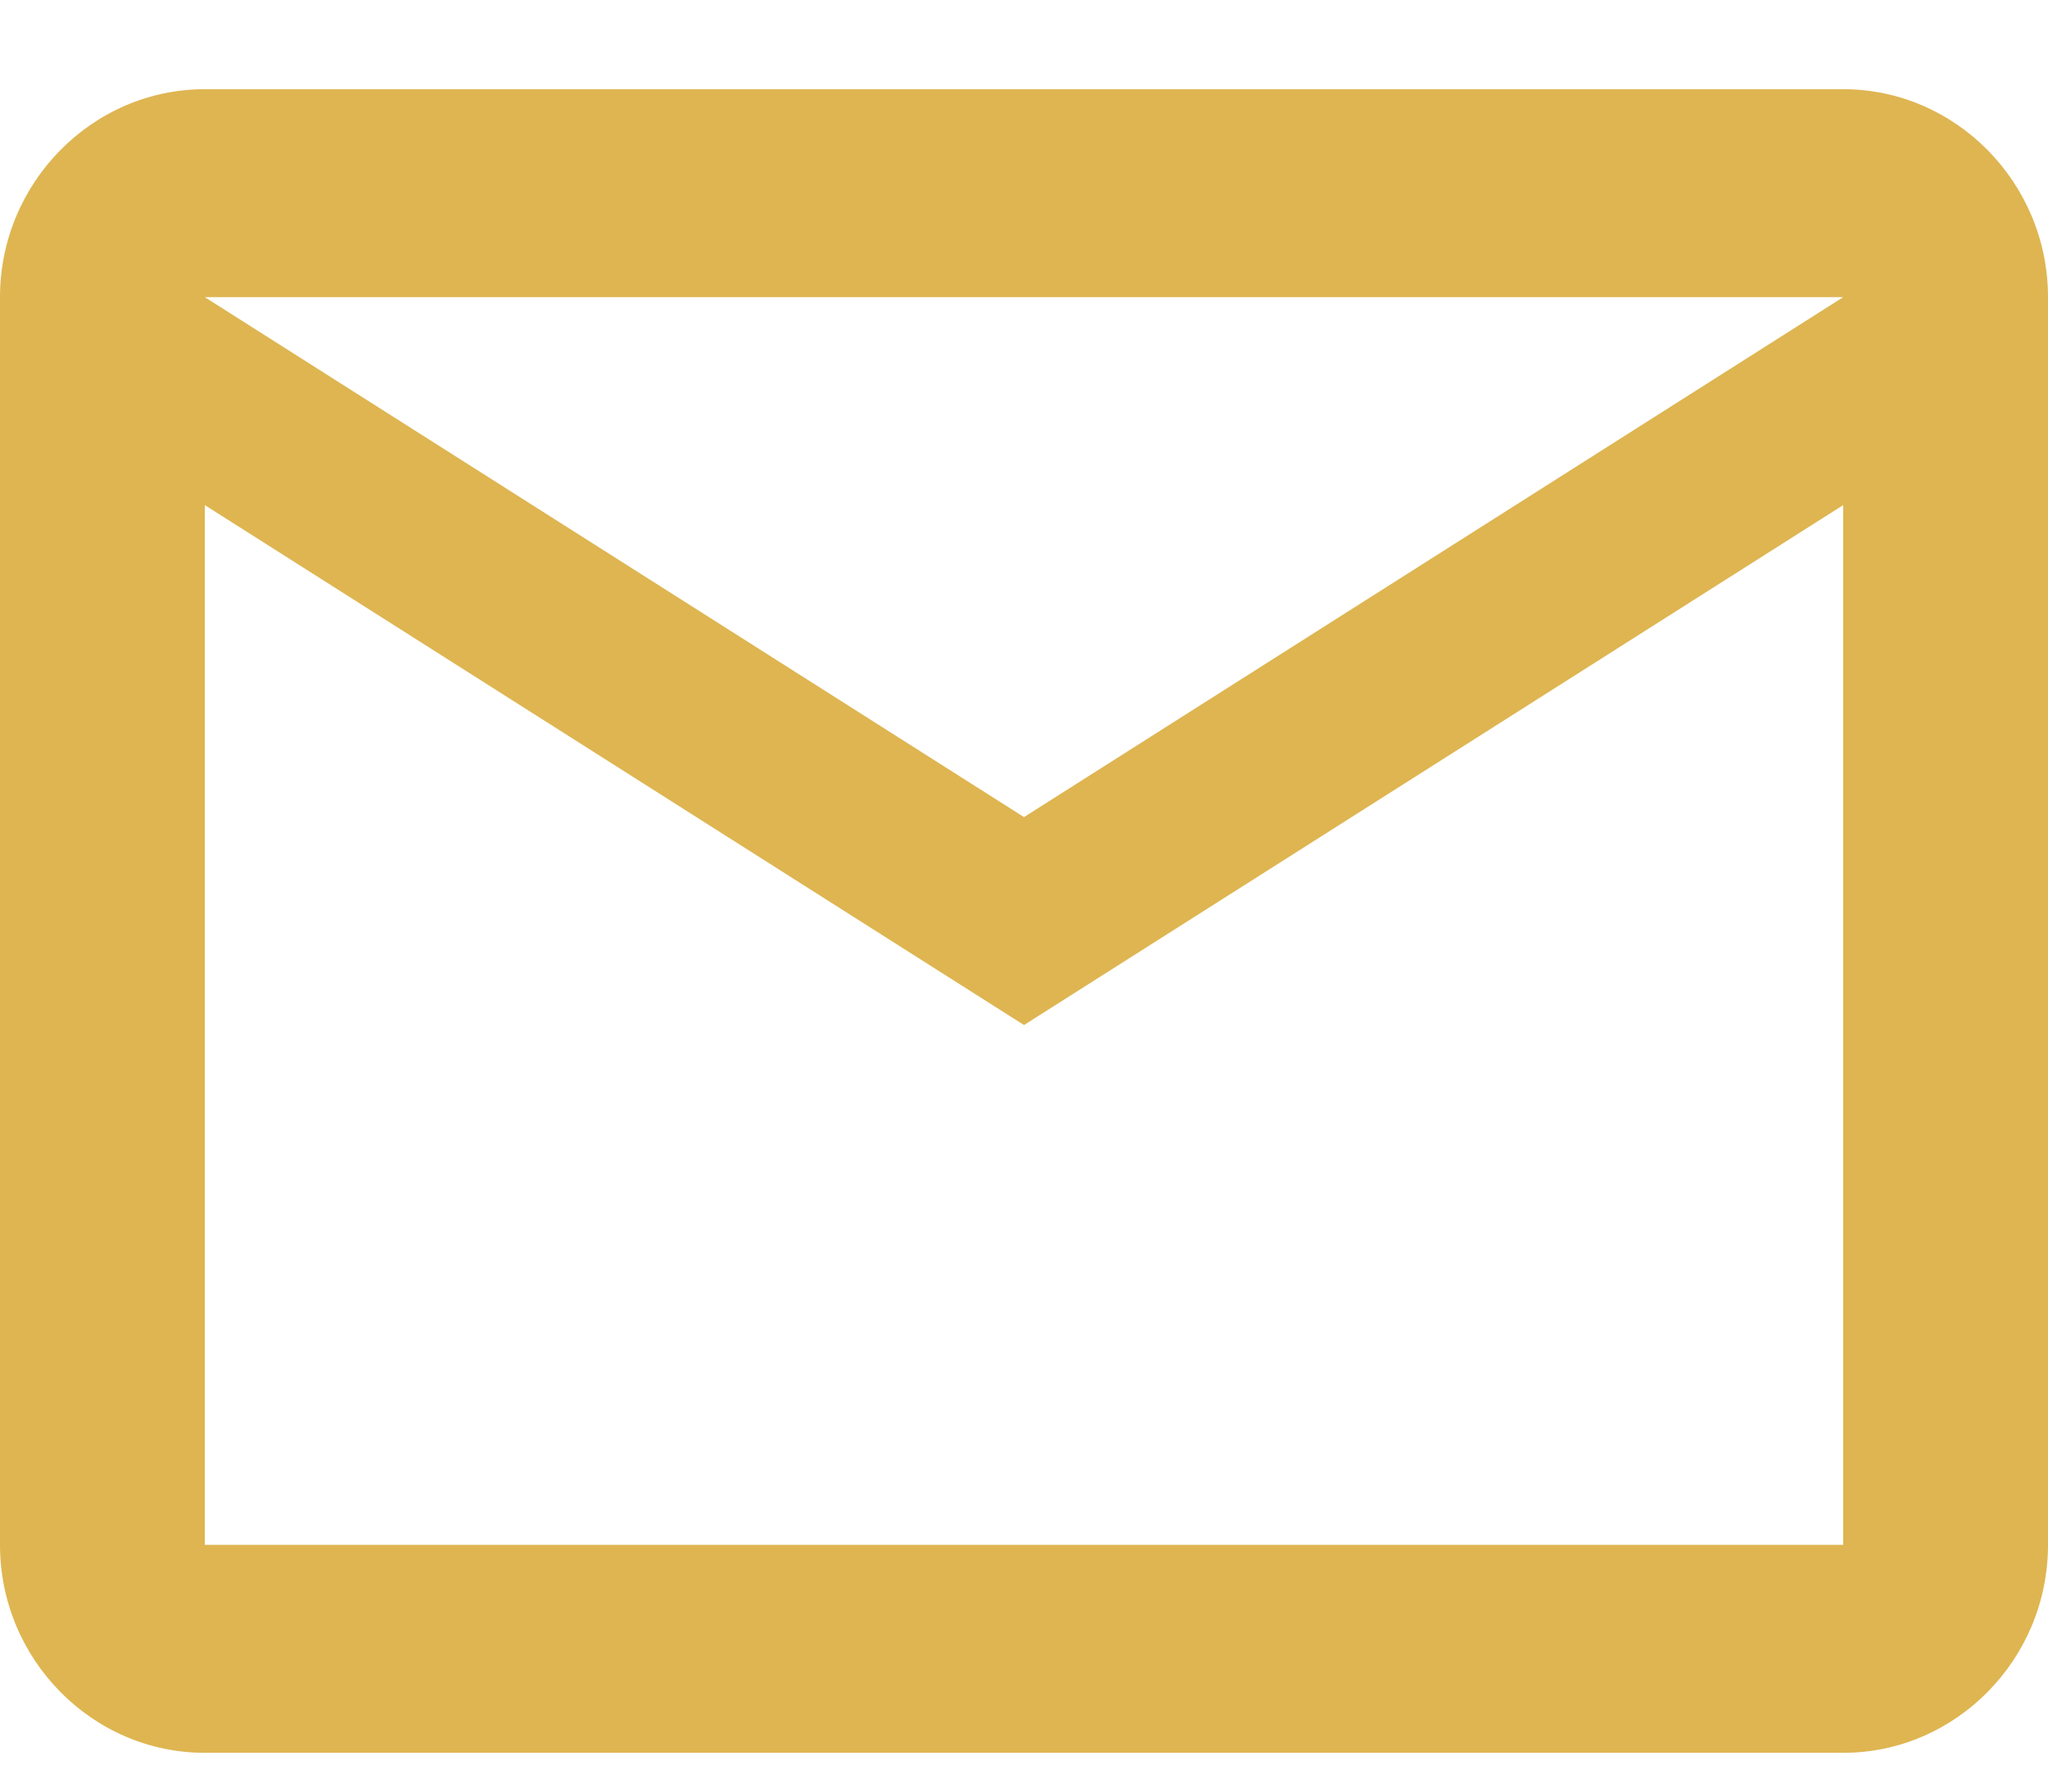 <svg width="16" height="14" viewBox="0 0 16 14" fill="none" xmlns="http://www.w3.org/2000/svg">
<path d="M16 2.322C16 1.429 15.28 0.697 14.4 0.697H1.6C0.72 0.697 -0 1.429 -0 2.322V12.072C-0 12.966 0.72 13.697 1.6 13.697H14.4C15.28 13.697 16 12.966 16 12.072V2.322ZM14.4 2.322L8 6.385L1.6 2.322H14.4ZM14.4 12.072H1.6V3.947L8 8.01L14.4 3.947V12.072Z" fill="#DEB551"/>
</svg>
